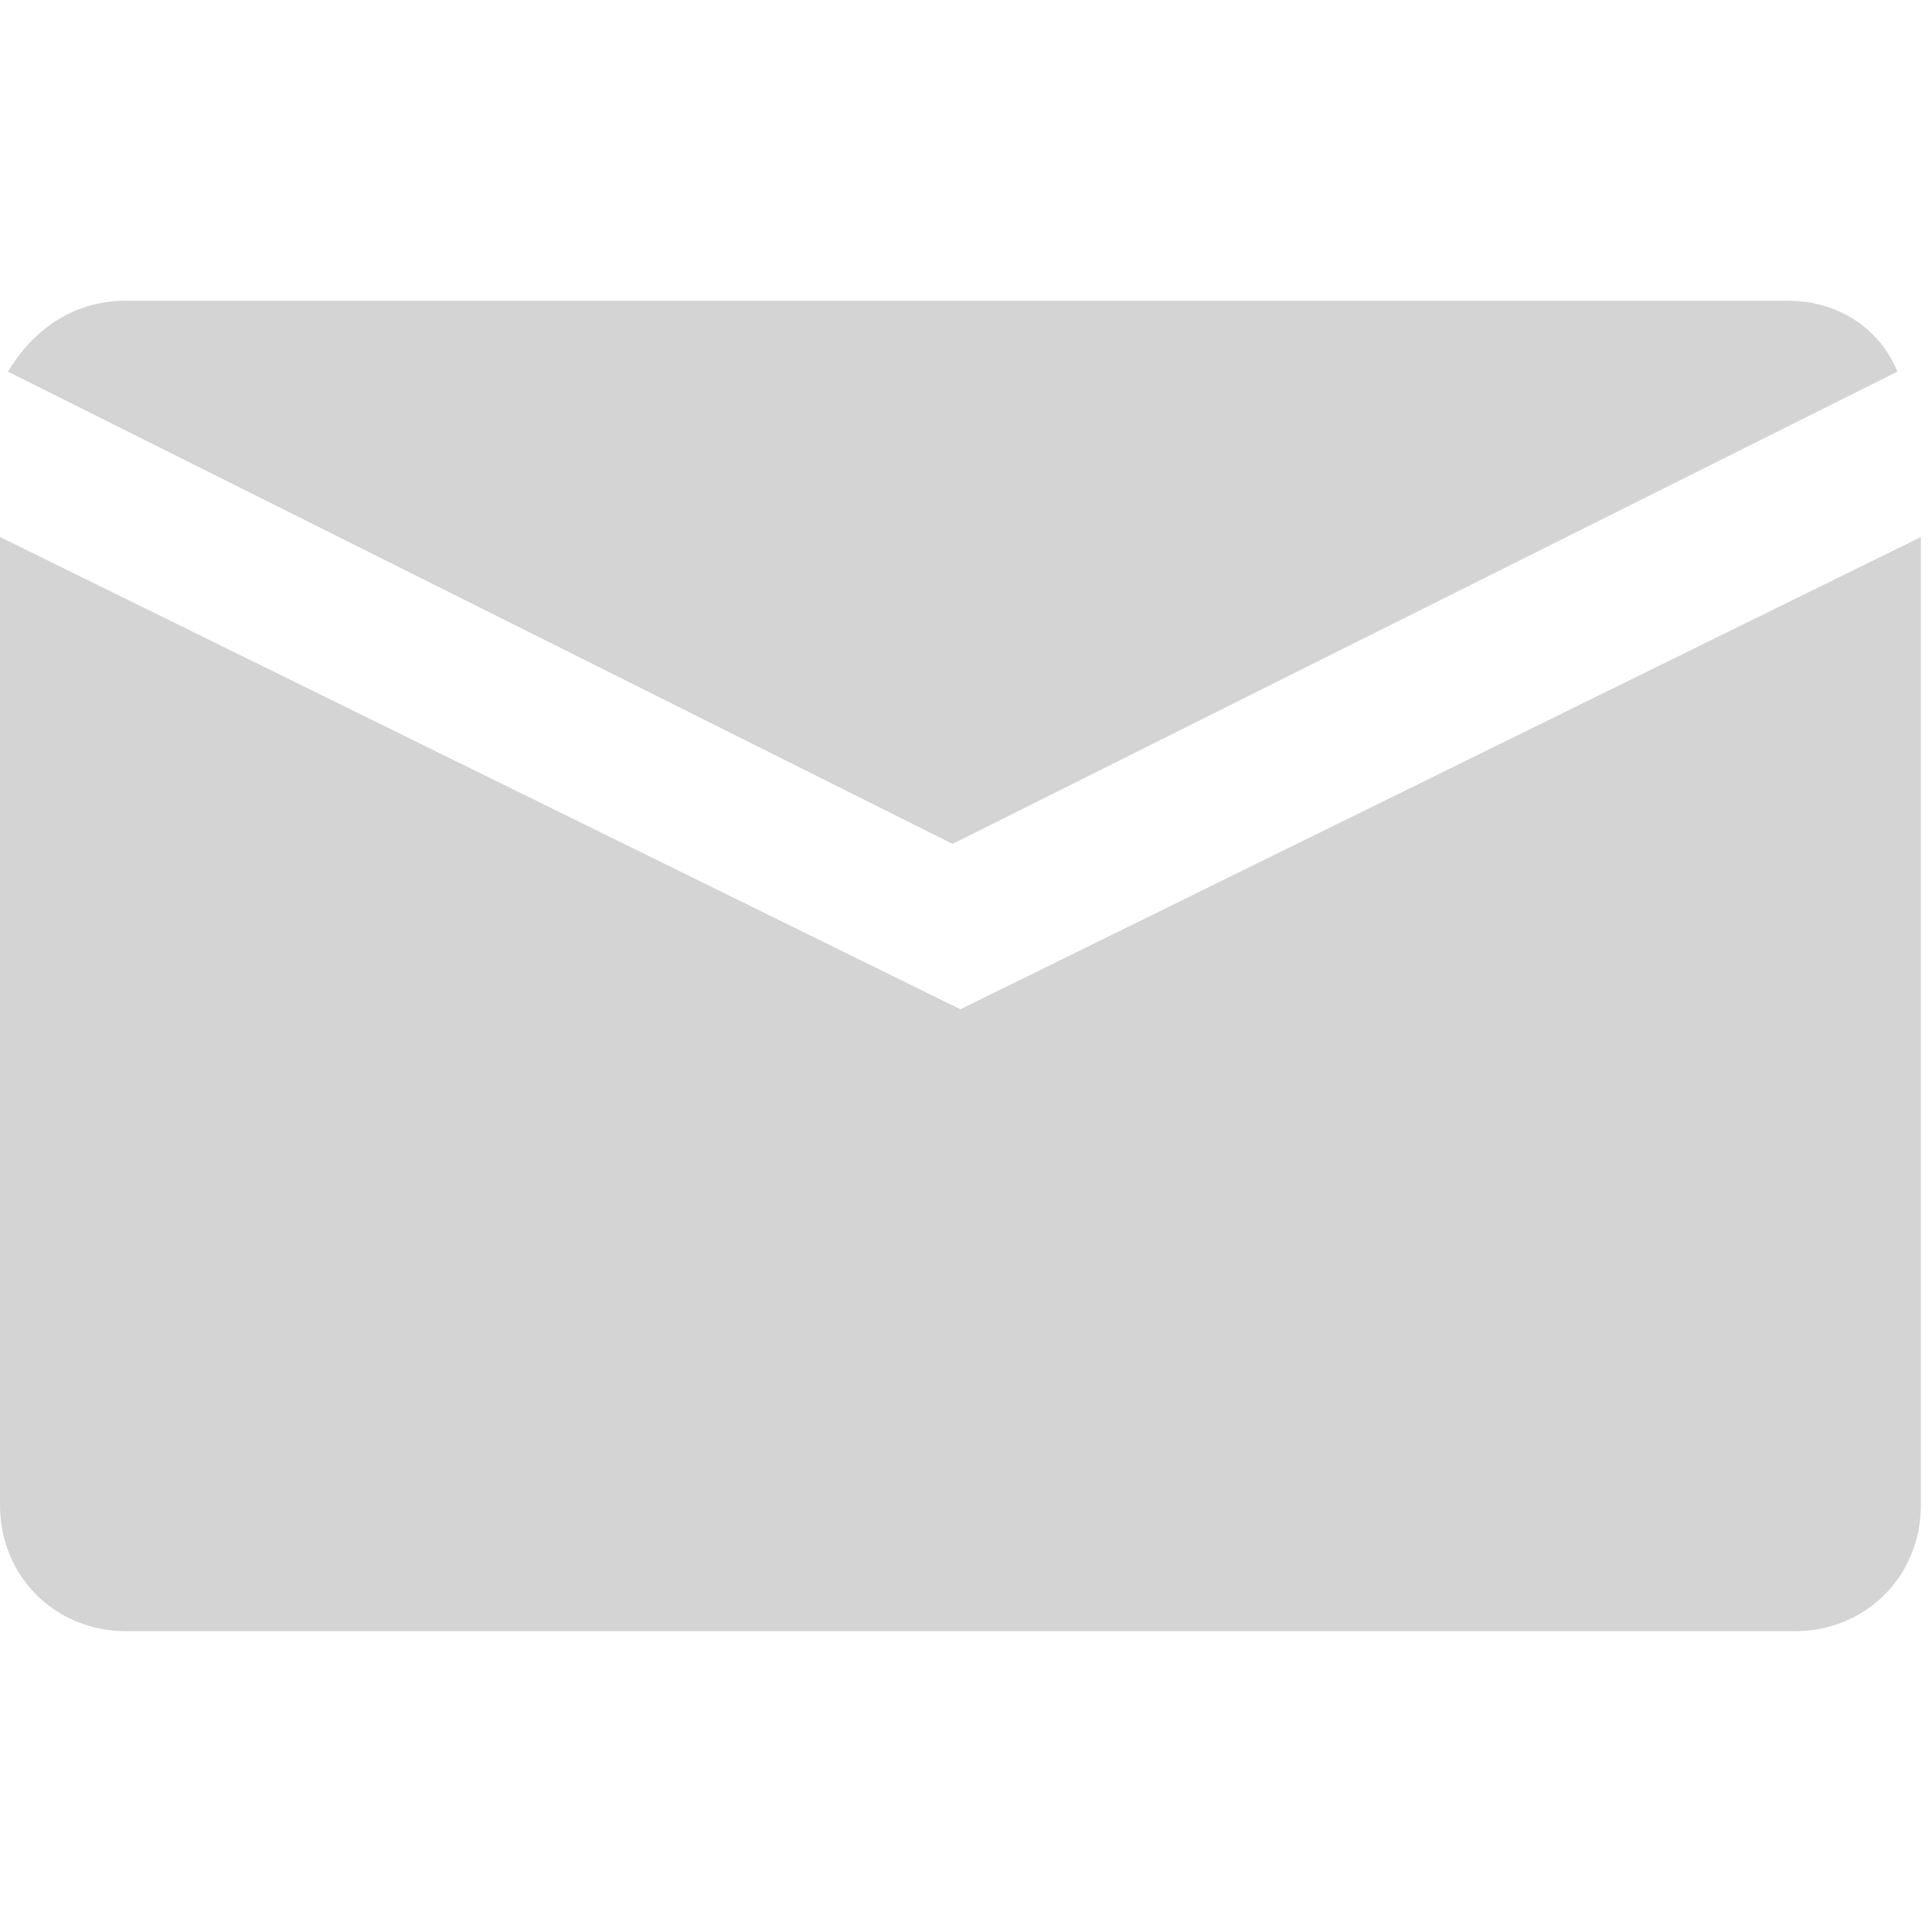 <svg width="20" height="20" viewBox="0 0 20 20" fill="none" xmlns="http://www.w3.org/2000/svg">
<path d="M18.5 3.113H1.304C0.734 3.113 0.327 3.439 0.082 3.847L9.861 8.736L19.641 3.847C19.478 3.439 19.07 3.113 18.5 3.113Z" fill="#D4D4D4"/>
<path d="M0 5.559V15.582C0 16.316 0.57 16.886 1.304 16.886H18.581C19.314 16.886 19.885 16.316 19.885 15.582V5.559L9.942 10.448L0 5.559Z" fill="#D4D4D4"/>
</svg>
